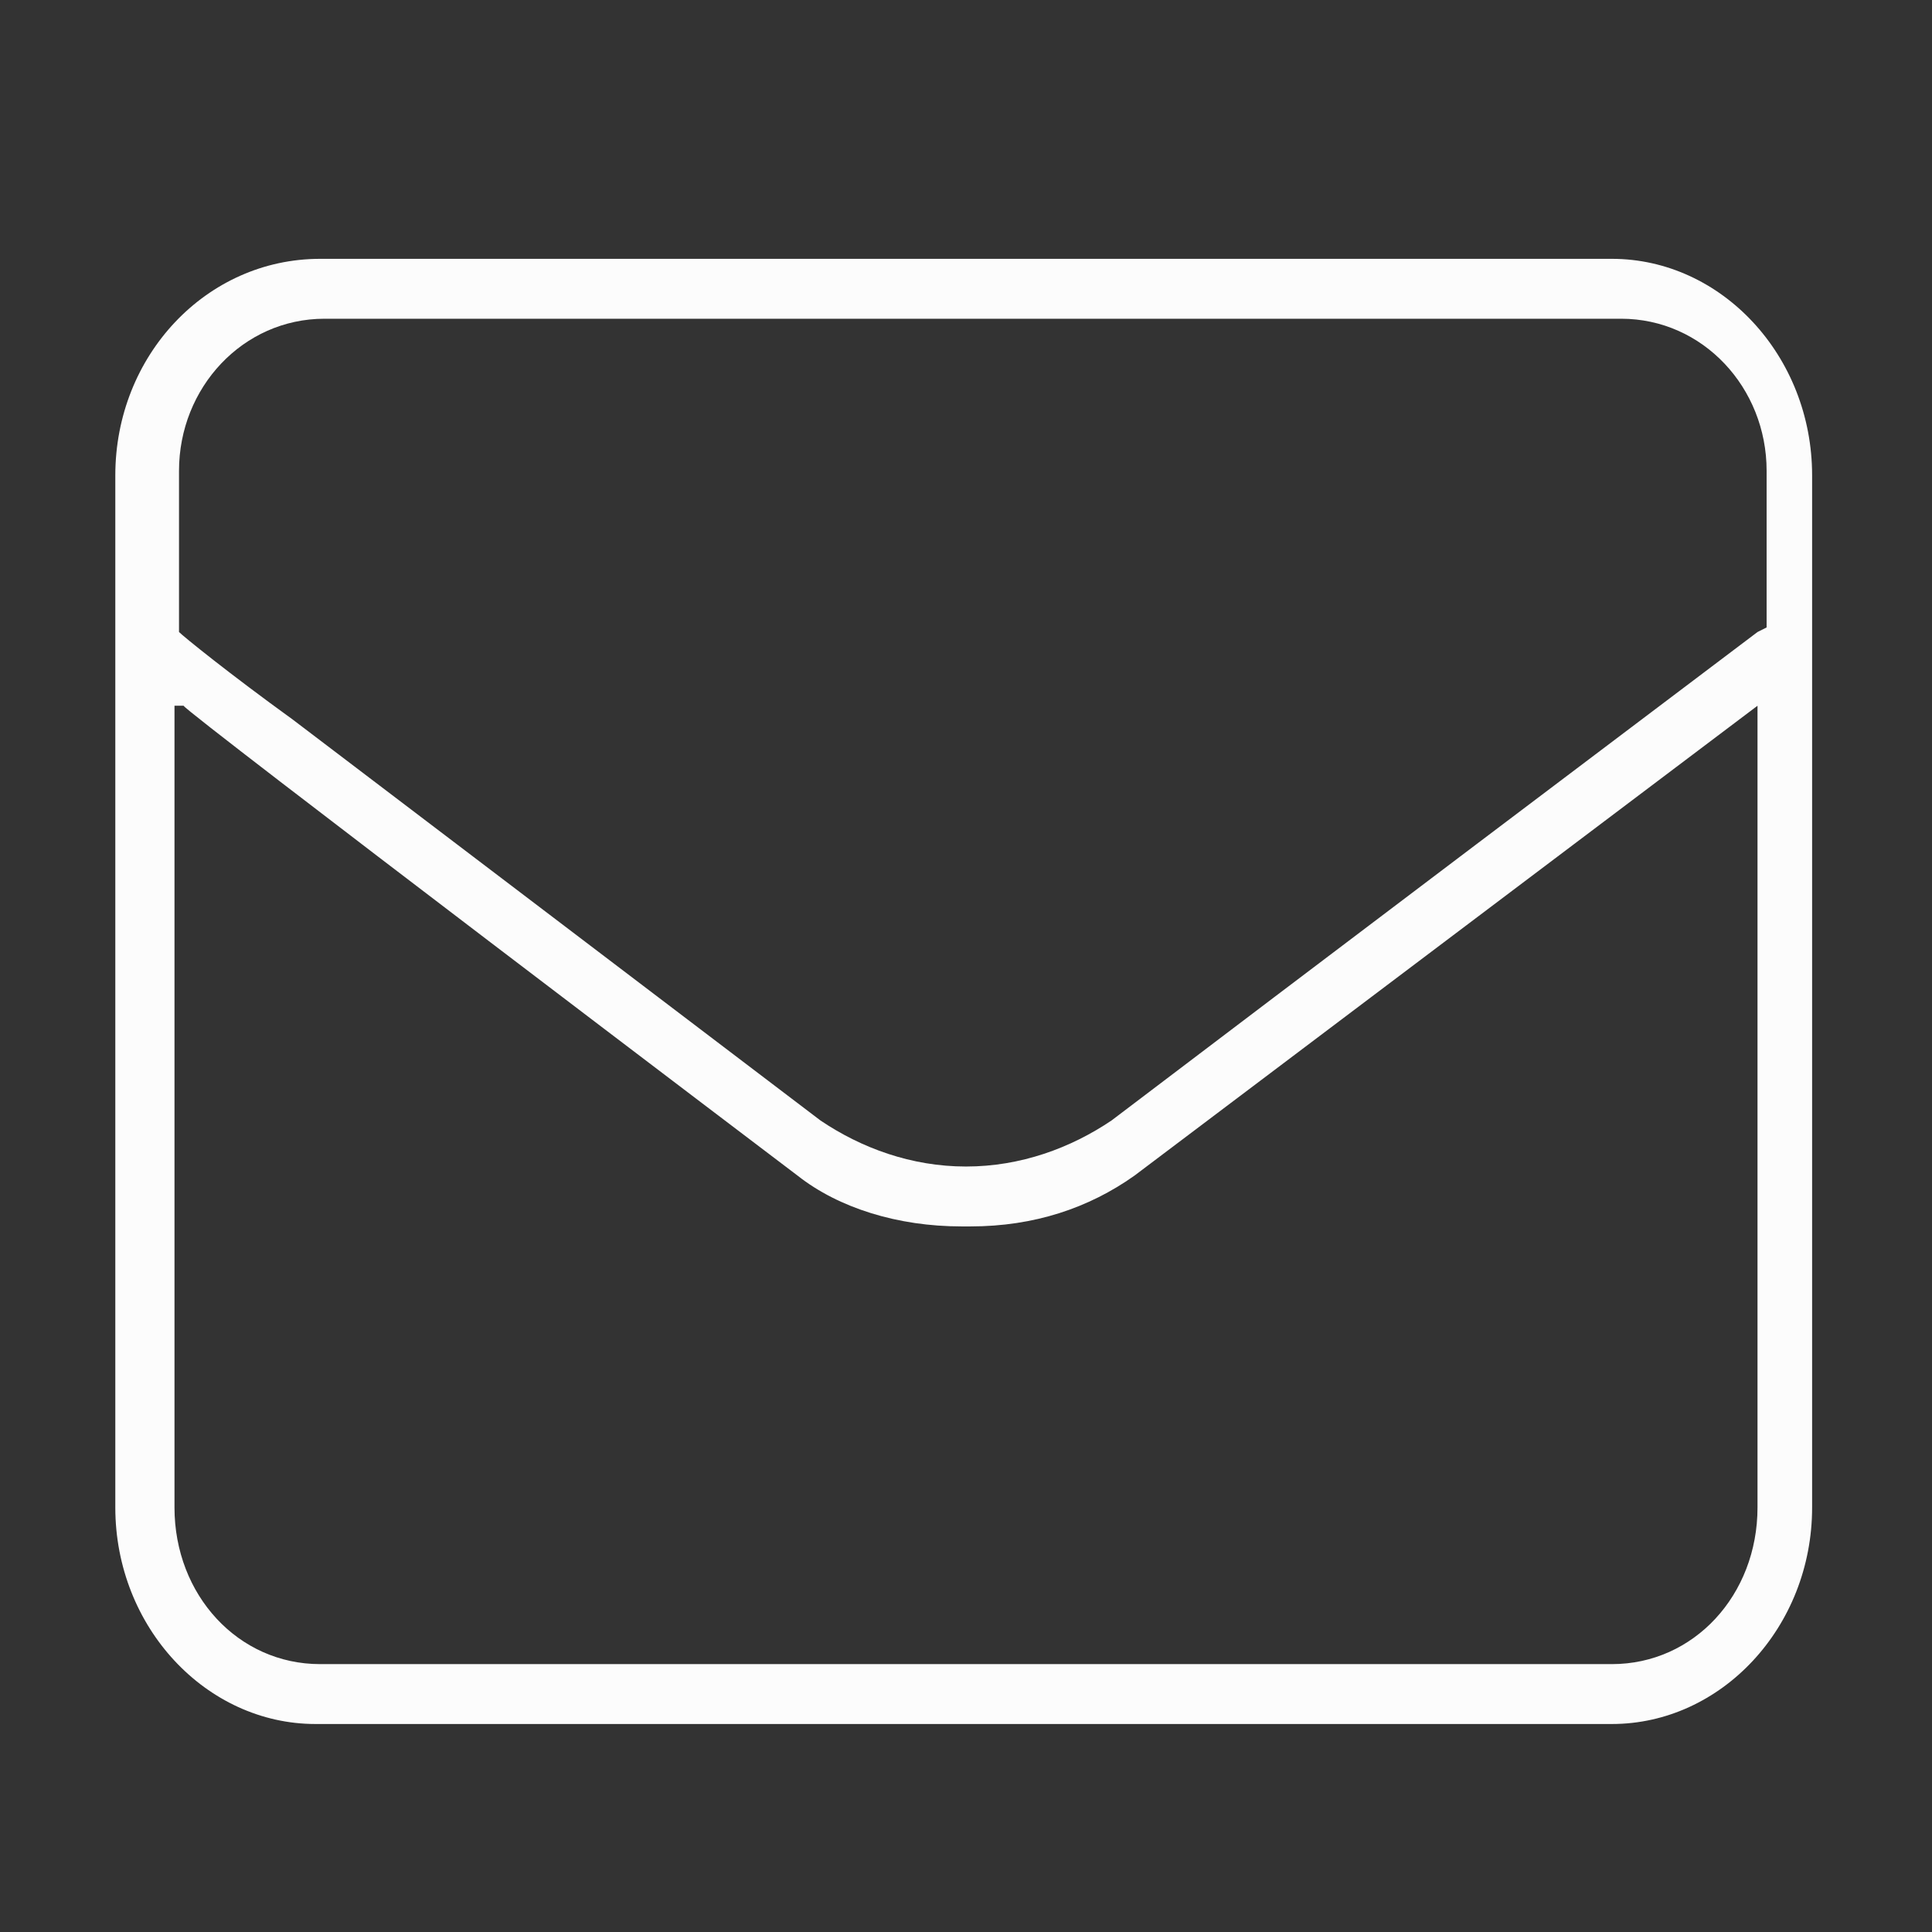 <svg width="38" height="38" viewBox="0 0 38 38" fill="none" xmlns="http://www.w3.org/2000/svg">
<rect x="0" y="0" width="38" height="38" fill="#333333" stroke="none"/>
<g clip-path="url(#clip0_6_5)">
<g clip-path="url(#clip1_6_5)">
<path d="M31.705 5.091H6.295C4.058 5.091 2.268 6.994 2.268 9.35V29.65C2.268 32.006 4.058 33.909 6.205 33.909H31.705C33.853 33.909 35.642 32.006 35.642 29.65V9.35C35.642 6.994 33.853 5.091 31.705 5.091ZM34.568 29.65C34.568 31.372 33.316 32.731 31.705 32.731H6.295C4.684 32.731 3.432 31.372 3.432 29.65V13.881H3.611C3.611 13.972 15.69 23.125 15.69 23.125C16.495 23.759 17.658 24.122 18.91 24.122H19.09C20.342 24.122 21.416 23.759 22.311 23.125L34.568 13.881V29.65ZM34.568 12.431C26.158 18.775 21.863 22.038 21.863 22.038C21.058 22.581 20.074 22.944 19 22.944C17.926 22.944 16.942 22.581 16.137 22.038C16.137 22.038 15.421 21.494 5.758 14.153C4.505 13.247 3.611 12.522 3.521 12.431V9.259C3.521 7.628 4.774 6.269 6.384 6.269H31.884C33.495 6.269 34.747 7.628 34.747 9.259V12.341L34.568 12.431Z" fill="#FCFCFC"/>
</g>
</g>
<defs>
<clipPath id="clip0_6_5">
<rect width="38" height="38" fill="white"/>
</clipPath>
<clipPath id="clip1_6_5">
<rect width="34" height="29" fill="white" transform="translate(2 5)"/>
</clipPath>
</defs>
</svg>
